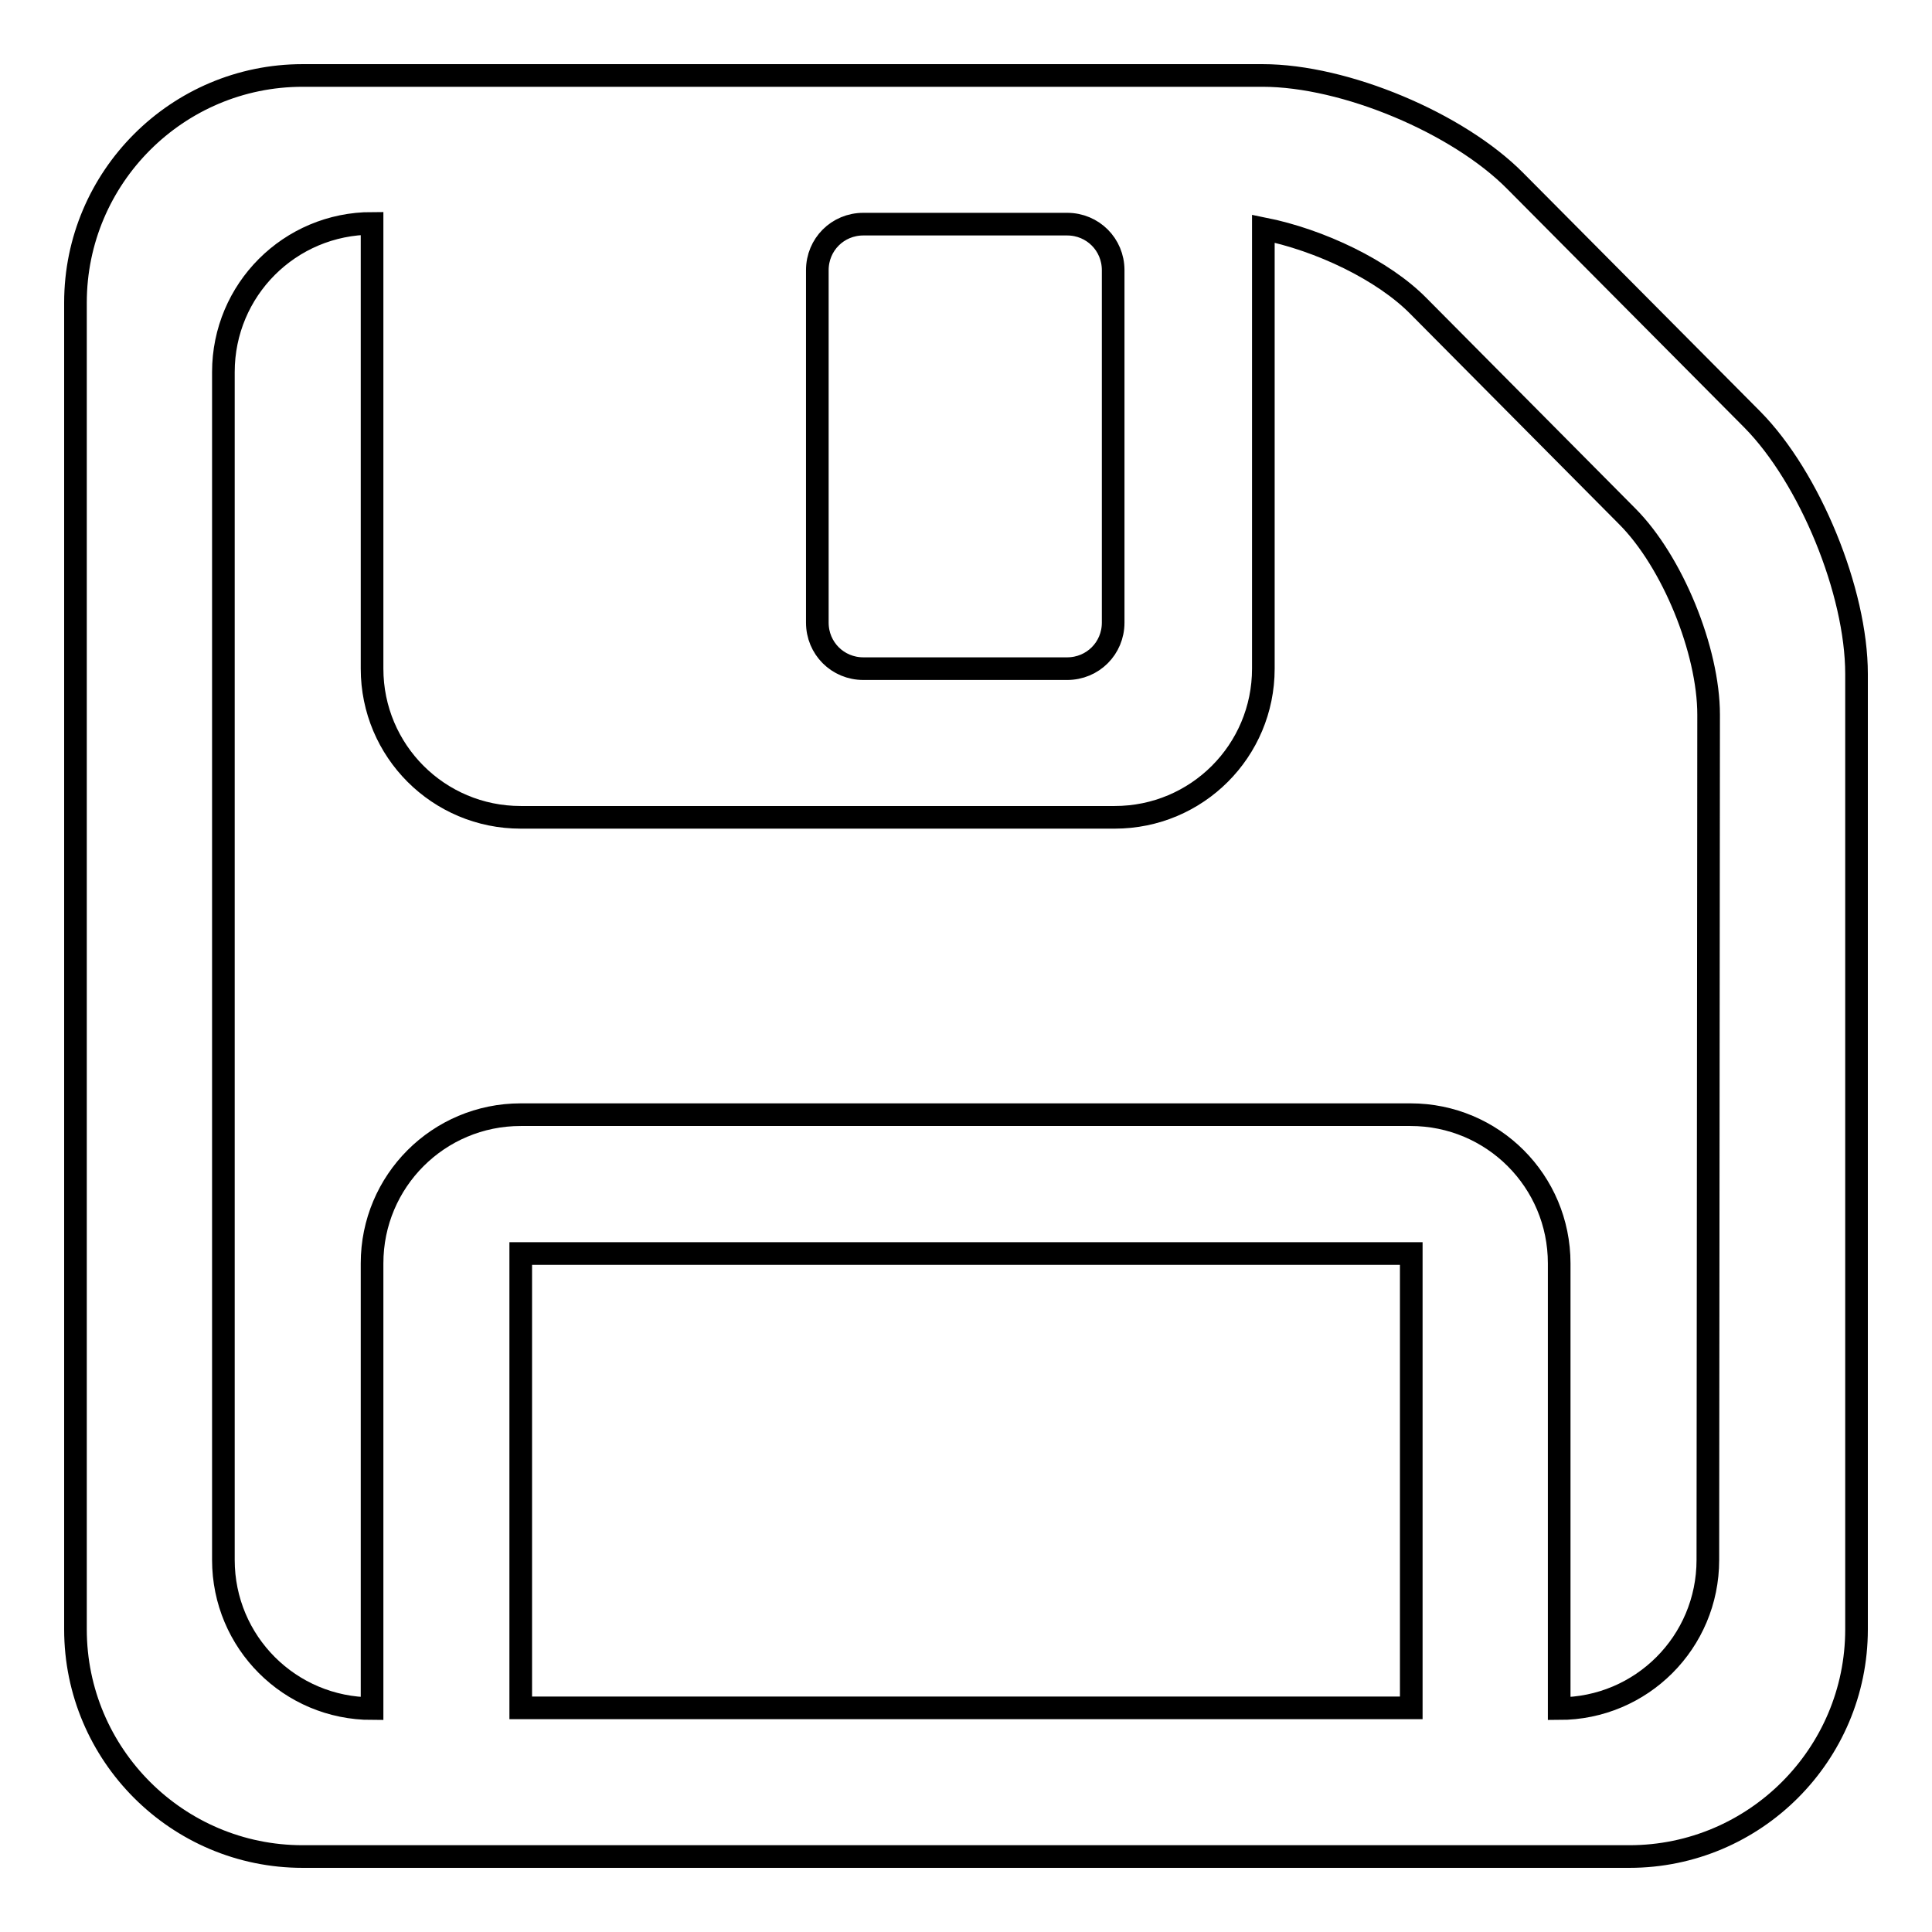 <?xml version="1.0" encoding="utf-8"?>
<!-- Svg Vector Icons : http://www.onlinewebfonts.com/icon -->
<!DOCTYPE svg PUBLIC "-//W3C//DTD SVG 1.1//EN" "http://www.w3.org/Graphics/SVG/1.1/DTD/svg11.dtd">
<svg version="1.1" xmlns="http://www.w3.org/2000/svg" xmlns:xlink="http://www.w3.org/1999/xlink" x="0px" y="0px" viewBox="0 0 256 256" enable-background="new 0 0 256 256" xml:space="preserve">
<g><g><path stroke-width="3" fill-opacity="0" stroke="#000000"  d="M232.2,55.6L200.8,24c-7.6-7.7-22.6-14-33.5-14H40.1C23.5,10,10,23.5,10,40.1v175.8c0,16.6,13.5,30.1,30.1,30.1h175.8c16.6,0,30.1-13.5,30.1-30.1V89.3C246,78.4,239.8,63.3,232.2,55.6z M108.3,35.8c0-3.4,2.7-6.1,6.1-6.1h27c3.4,0,6.1,2.7,6.1,6.1v46.7c0,3.4-2.7,6.1-6.1,6.1h-27c-3.4,0-6.1-2.7-6.1-6.1L108.3,35.8L108.3,35.8z M187,226.3H69v-60.2h118V226.3z M226.3,206.7c0,10.9-8.8,19.7-19.7,19.7v-59c0-10.9-8.8-19.7-19.7-19.7H69c-10.9,0-19.7,8.8-19.7,19.7v59c-10.9,0-19.7-8.8-19.7-19.7V49.3c0-10.9,8.8-19.7,19.7-19.7v59c0,10.9,8.8,19.7,19.7,19.7h78.7c10.9,0,19.7-8.8,19.7-19.7V30.3c7.5,1.5,15.9,5.5,20.6,10.3l27.6,27.8c6,6,10.8,17.8,10.8,26.3L226.3,206.7L226.3,206.7z"/></g></g>
</svg>